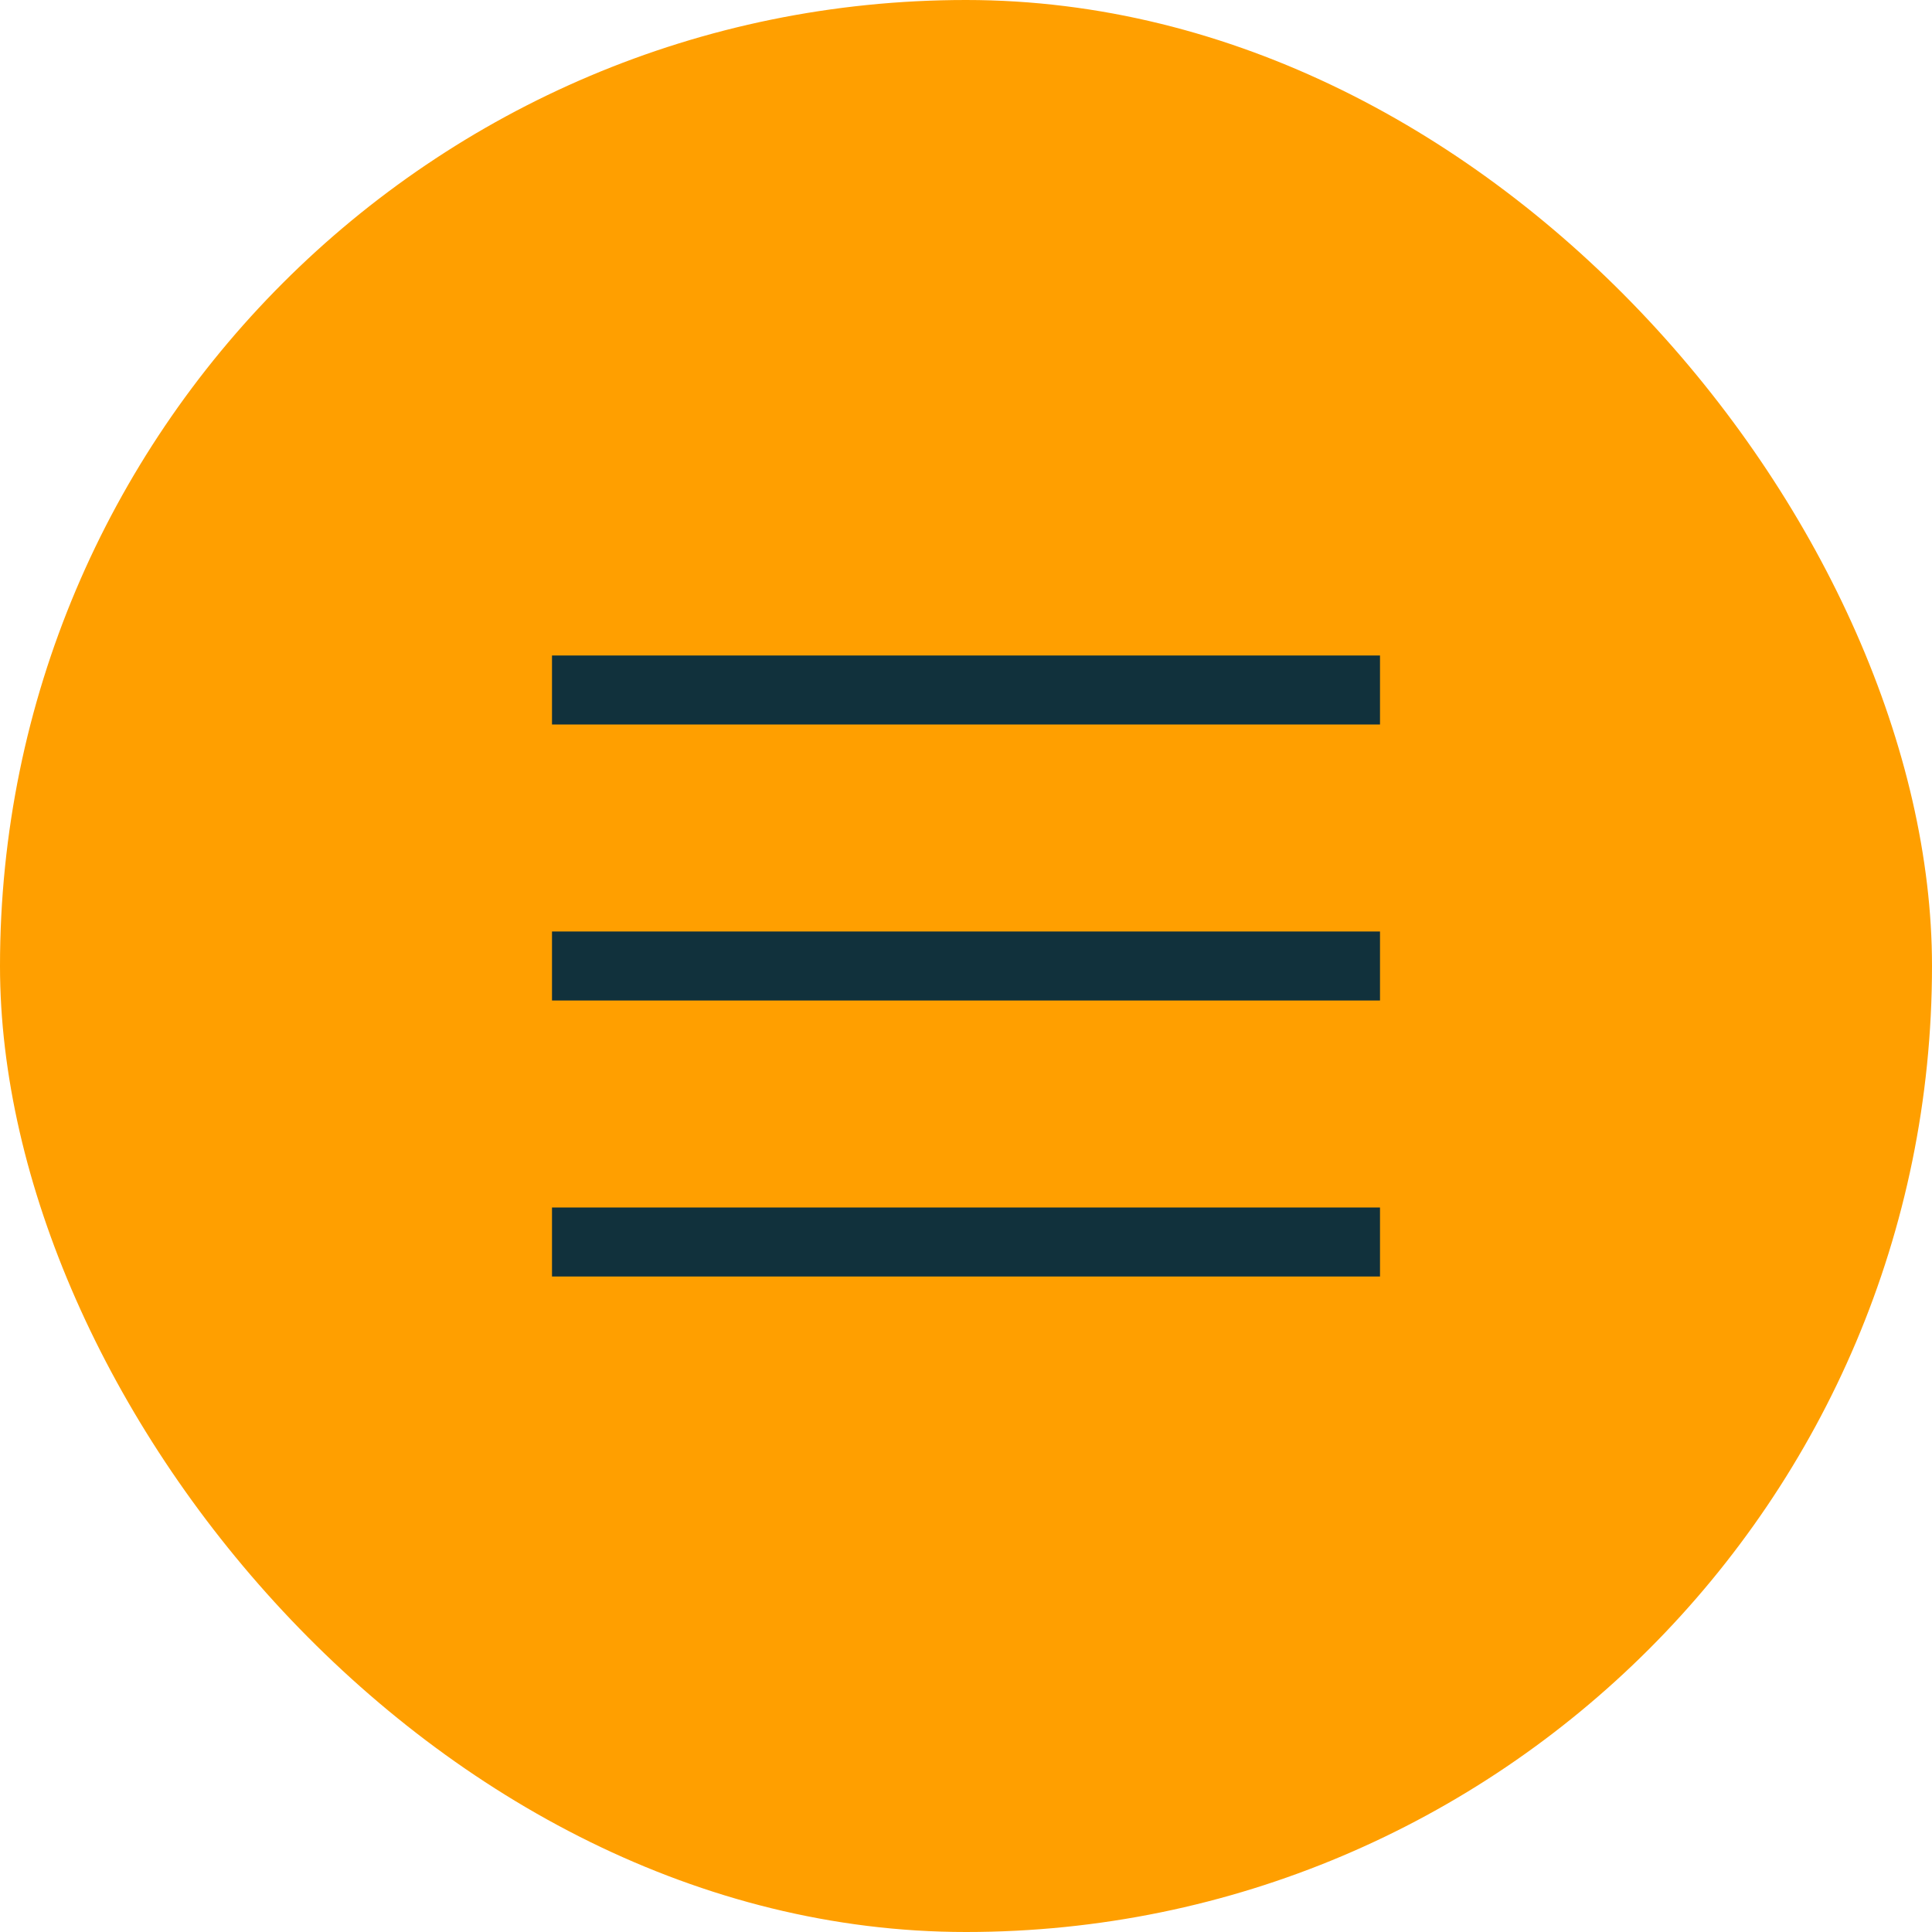 <svg xmlns="http://www.w3.org/2000/svg" width="56" height="56" viewBox="0 0 56 56" fill="none"><rect width="56" height="56" rx="28" fill="#FF9F00"></rect><rect x="16" y="27" width="24" height="2" fill="#11313C"></rect><rect x="16" y="19" width="24" height="2" fill="#11313C"></rect><rect x="16" y="35" width="24" height="2" fill="#11313C"></rect></svg>